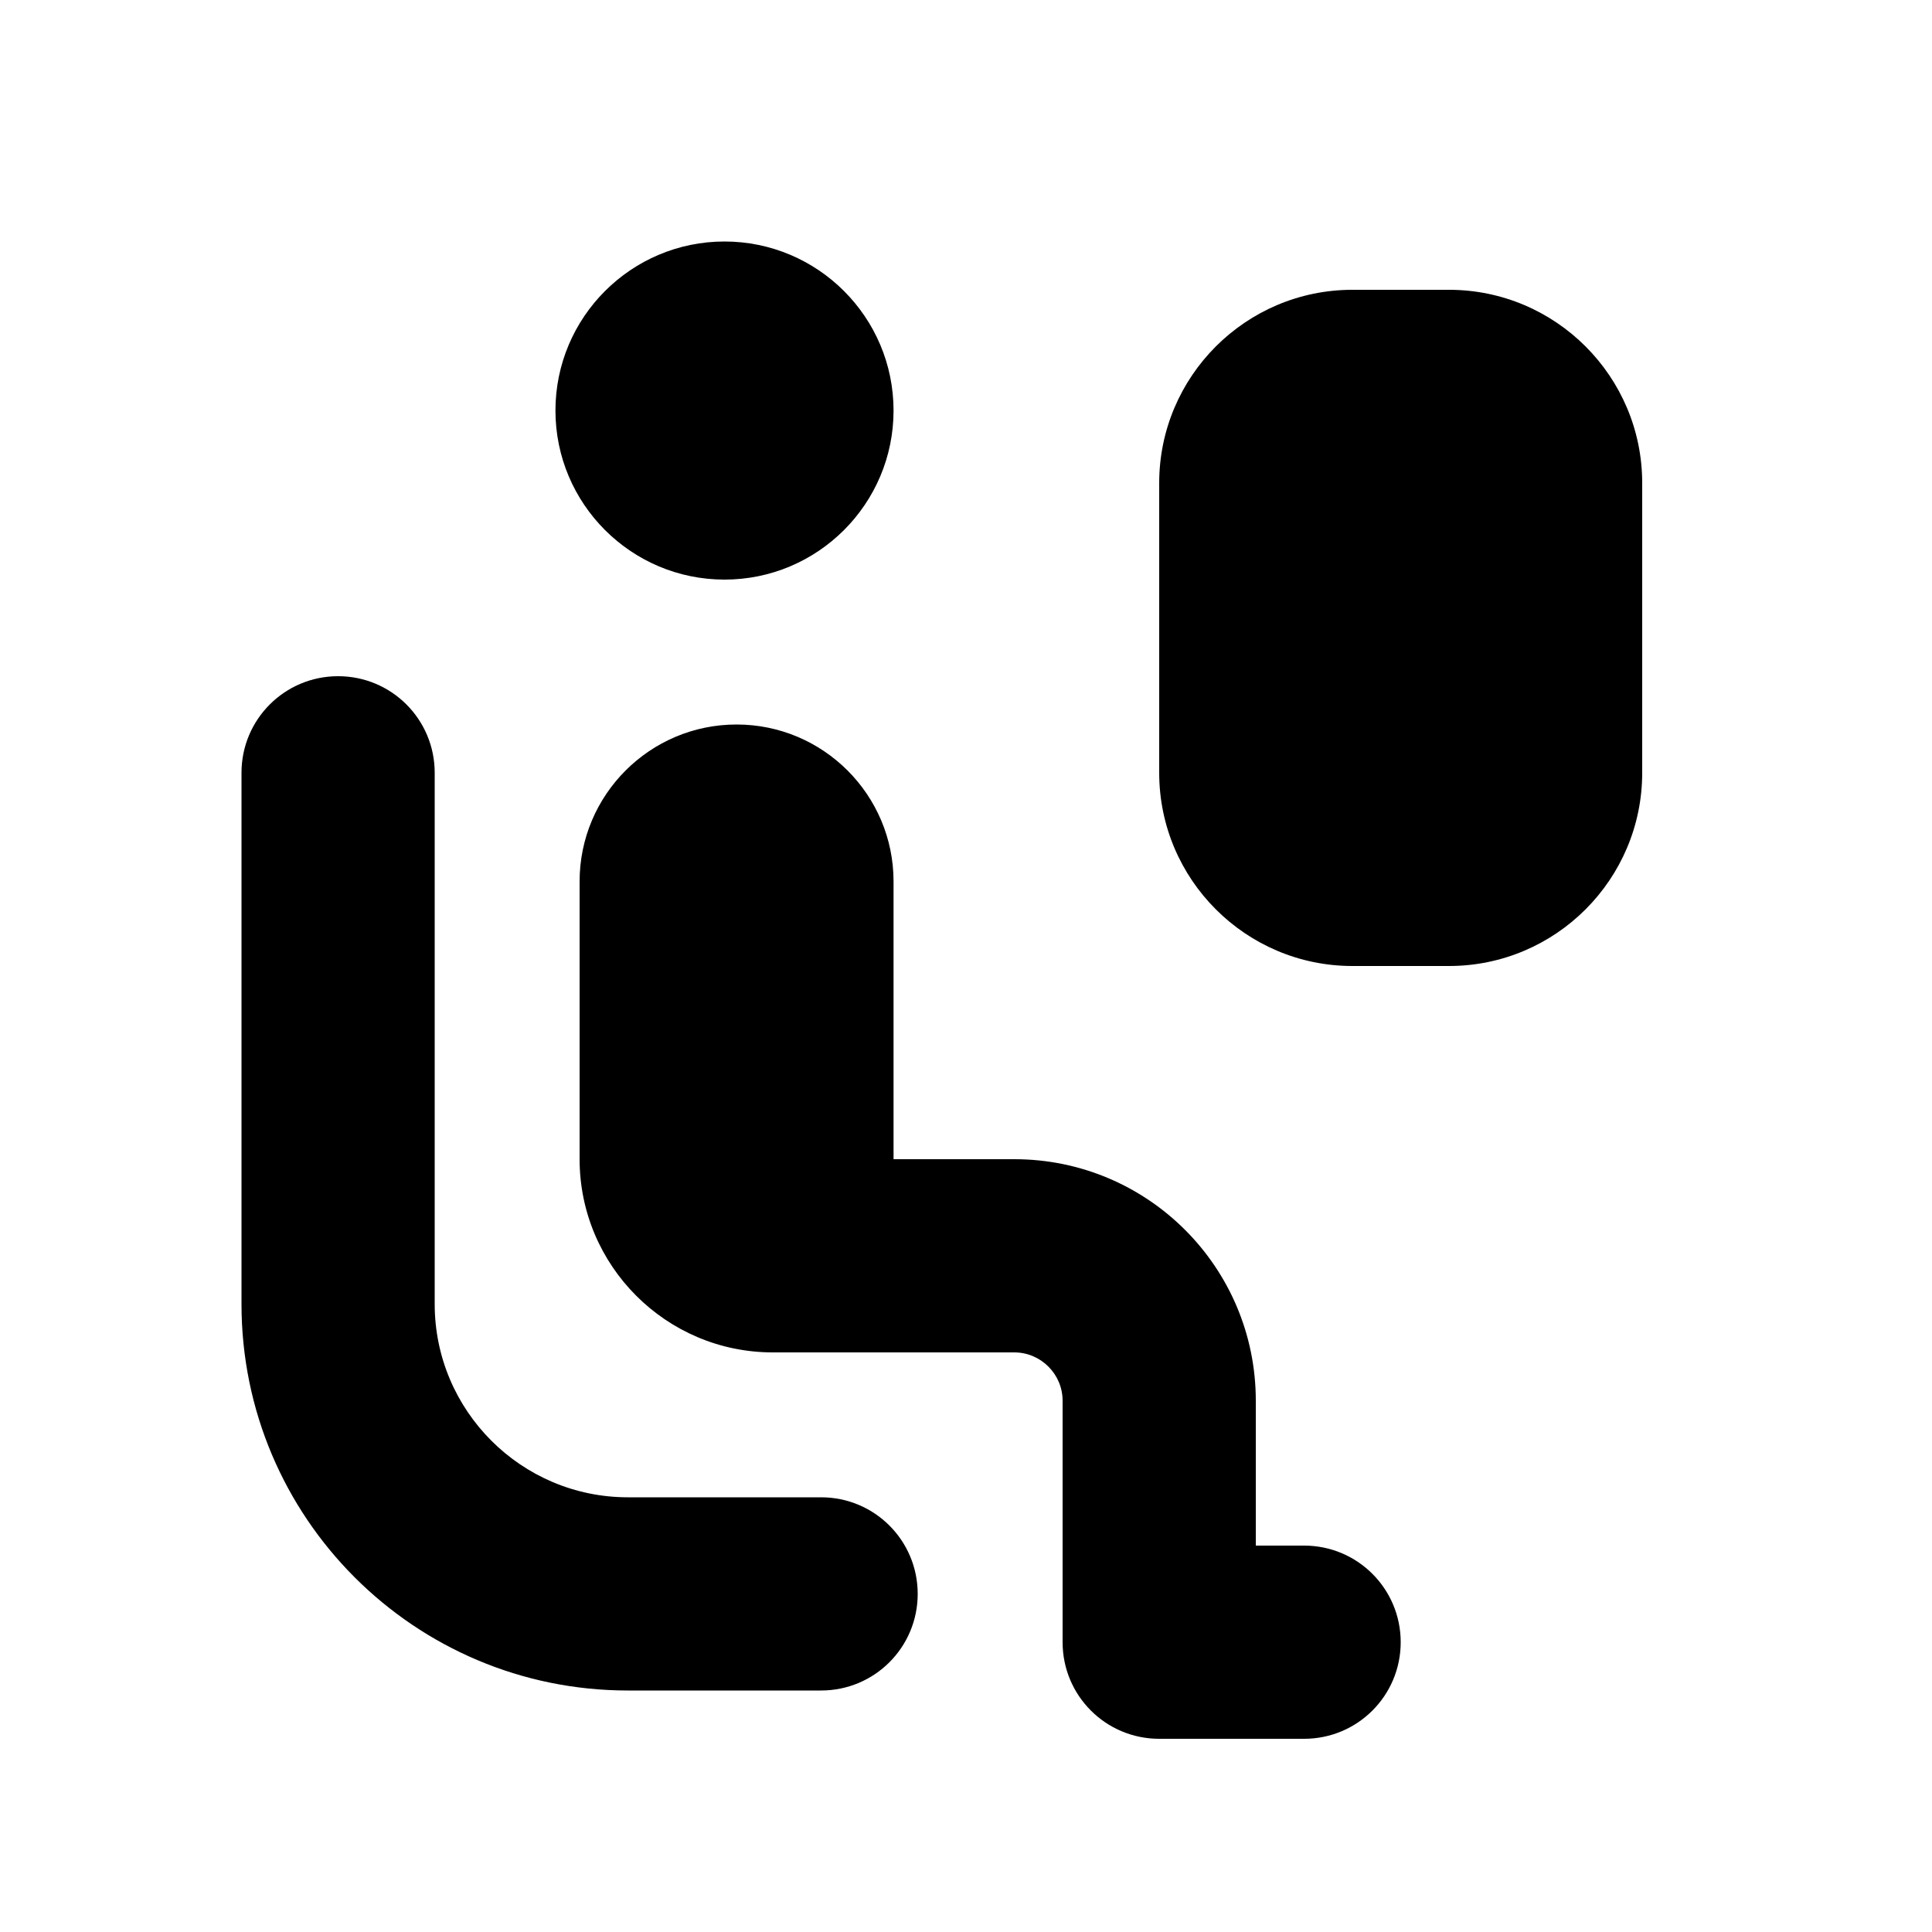 <svg xmlns="http://www.w3.org/2000/svg" viewBox="0 0 640 640"><!--! Font Awesome Pro 7.1.0 by @fontawesome - https://fontawesome.com License - https://fontawesome.com/license (Commercial License) Copyright 2025 Fonticons, Inc. --><path fill="currentColor" d="M240 80C270.9 80 296 105.1 296 136C296 166.9 270.9 192 240 192C209.1 192 184 166.9 184 136C184 105.1 209.1 80 240 80zM296 292L296 384L336 384C380.2 384 416 419.8 416 464L416 512L432 512C449.7 512 464 526.3 464 544C464 561.7 449.7 576 432 576L384 576C366.3 576 352 561.7 352 544L352 464C352 455.2 344.8 448 336 448L256 448C220.7 448 192 419.3 192 384L192 292C192 263.3 215.3 240 244 240C272.7 240 296 263.3 296 292zM112 224C129.7 224 144 238.3 144 256L144 432C144 467.3 172.7 496 208 496L272 496C289.7 496 304 510.3 304 528C304 545.7 289.7 560 272 560L208 560C137.3 560 80 502.7 80 432L80 256C80 238.3 94.3 224 112 224zM448 96L480 96C515.3 96 544 124.7 544 160L544 256C544 291.3 515.3 320 480 320L448 320C412.7 320 384 291.3 384 256L384 160C384 124.7 412.7 96 448 96z"/></svg>